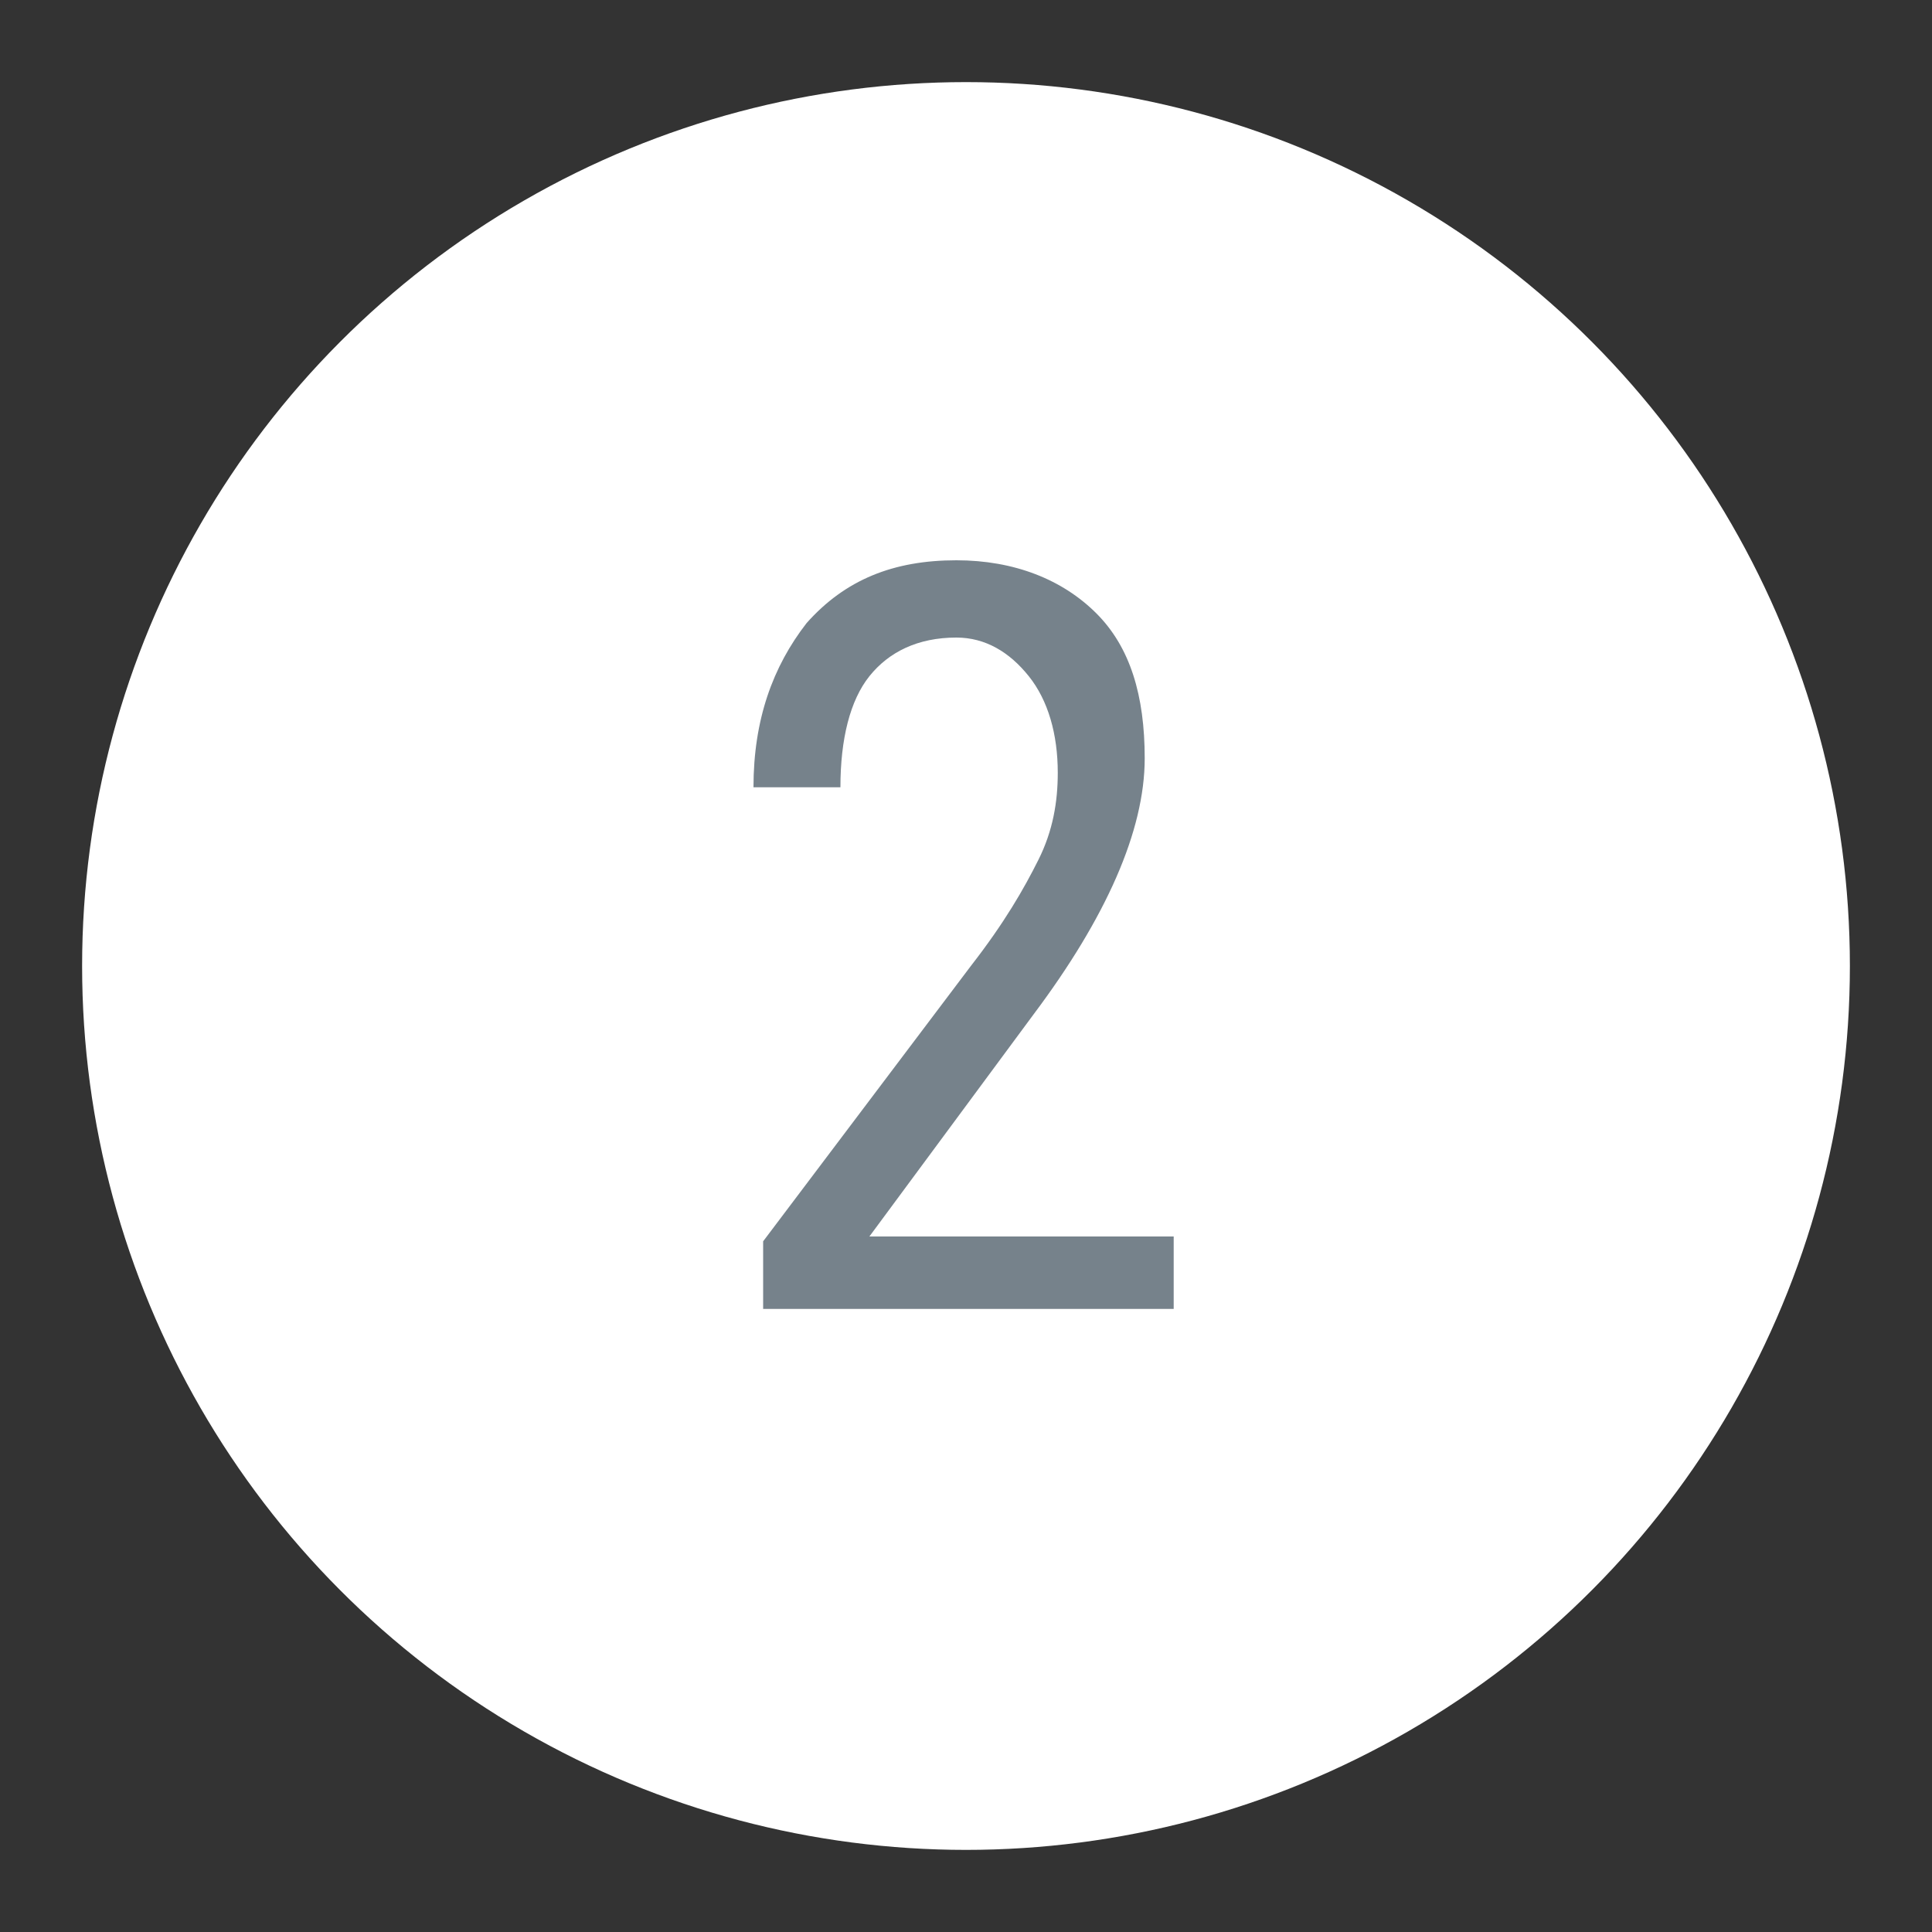 <?xml version="1.0" encoding="utf-8"?>
<!-- Generator: Adobe Illustrator 27.2.0, SVG Export Plug-In . SVG Version: 6.00 Build 0)  -->
<svg version="1.1" id="Layer_1" xmlns="http://www.w3.org/2000/svg" xmlns:xlink="http://www.w3.org/1999/xlink" x="0px" y="0px"
	 viewBox="0 0 40 40" style="enable-background:new 0 0 40 40;" xml:space="preserve">
<rect x="0" y="0" width="40" height="40" fill="#333333" stroke="none"/>
<style type="text/css">
	.st0{fill:#FFFFFF;}
	.st1{fill:#76828B;}
</style>
<circle class="st0" cx="20" cy="20" r="18.3"/>
<g>
	<path class="st1" d="M24.3,27.1h-8.5v-1.4l4.3-5.7c0.7-0.9,1.1-1.6,1.4-2.2c0.3-0.6,0.4-1.2,0.4-1.8c0-0.8-0.2-1.5-0.6-2
		c-0.4-0.5-0.9-0.8-1.5-0.8c-0.8,0-1.4,0.3-1.8,0.8s-0.6,1.3-0.6,2.3h-1.8c0-1.4,0.4-2.5,1.1-3.4c0.8-0.9,1.8-1.3,3.1-1.3
		c1.2,0,2.2,0.4,2.9,1.1c0.7,0.7,1,1.7,1,3c0,1.5-0.8,3.3-2.3,5.3L18,25.6h6.3V27.1z"/>
</g>
</svg>
